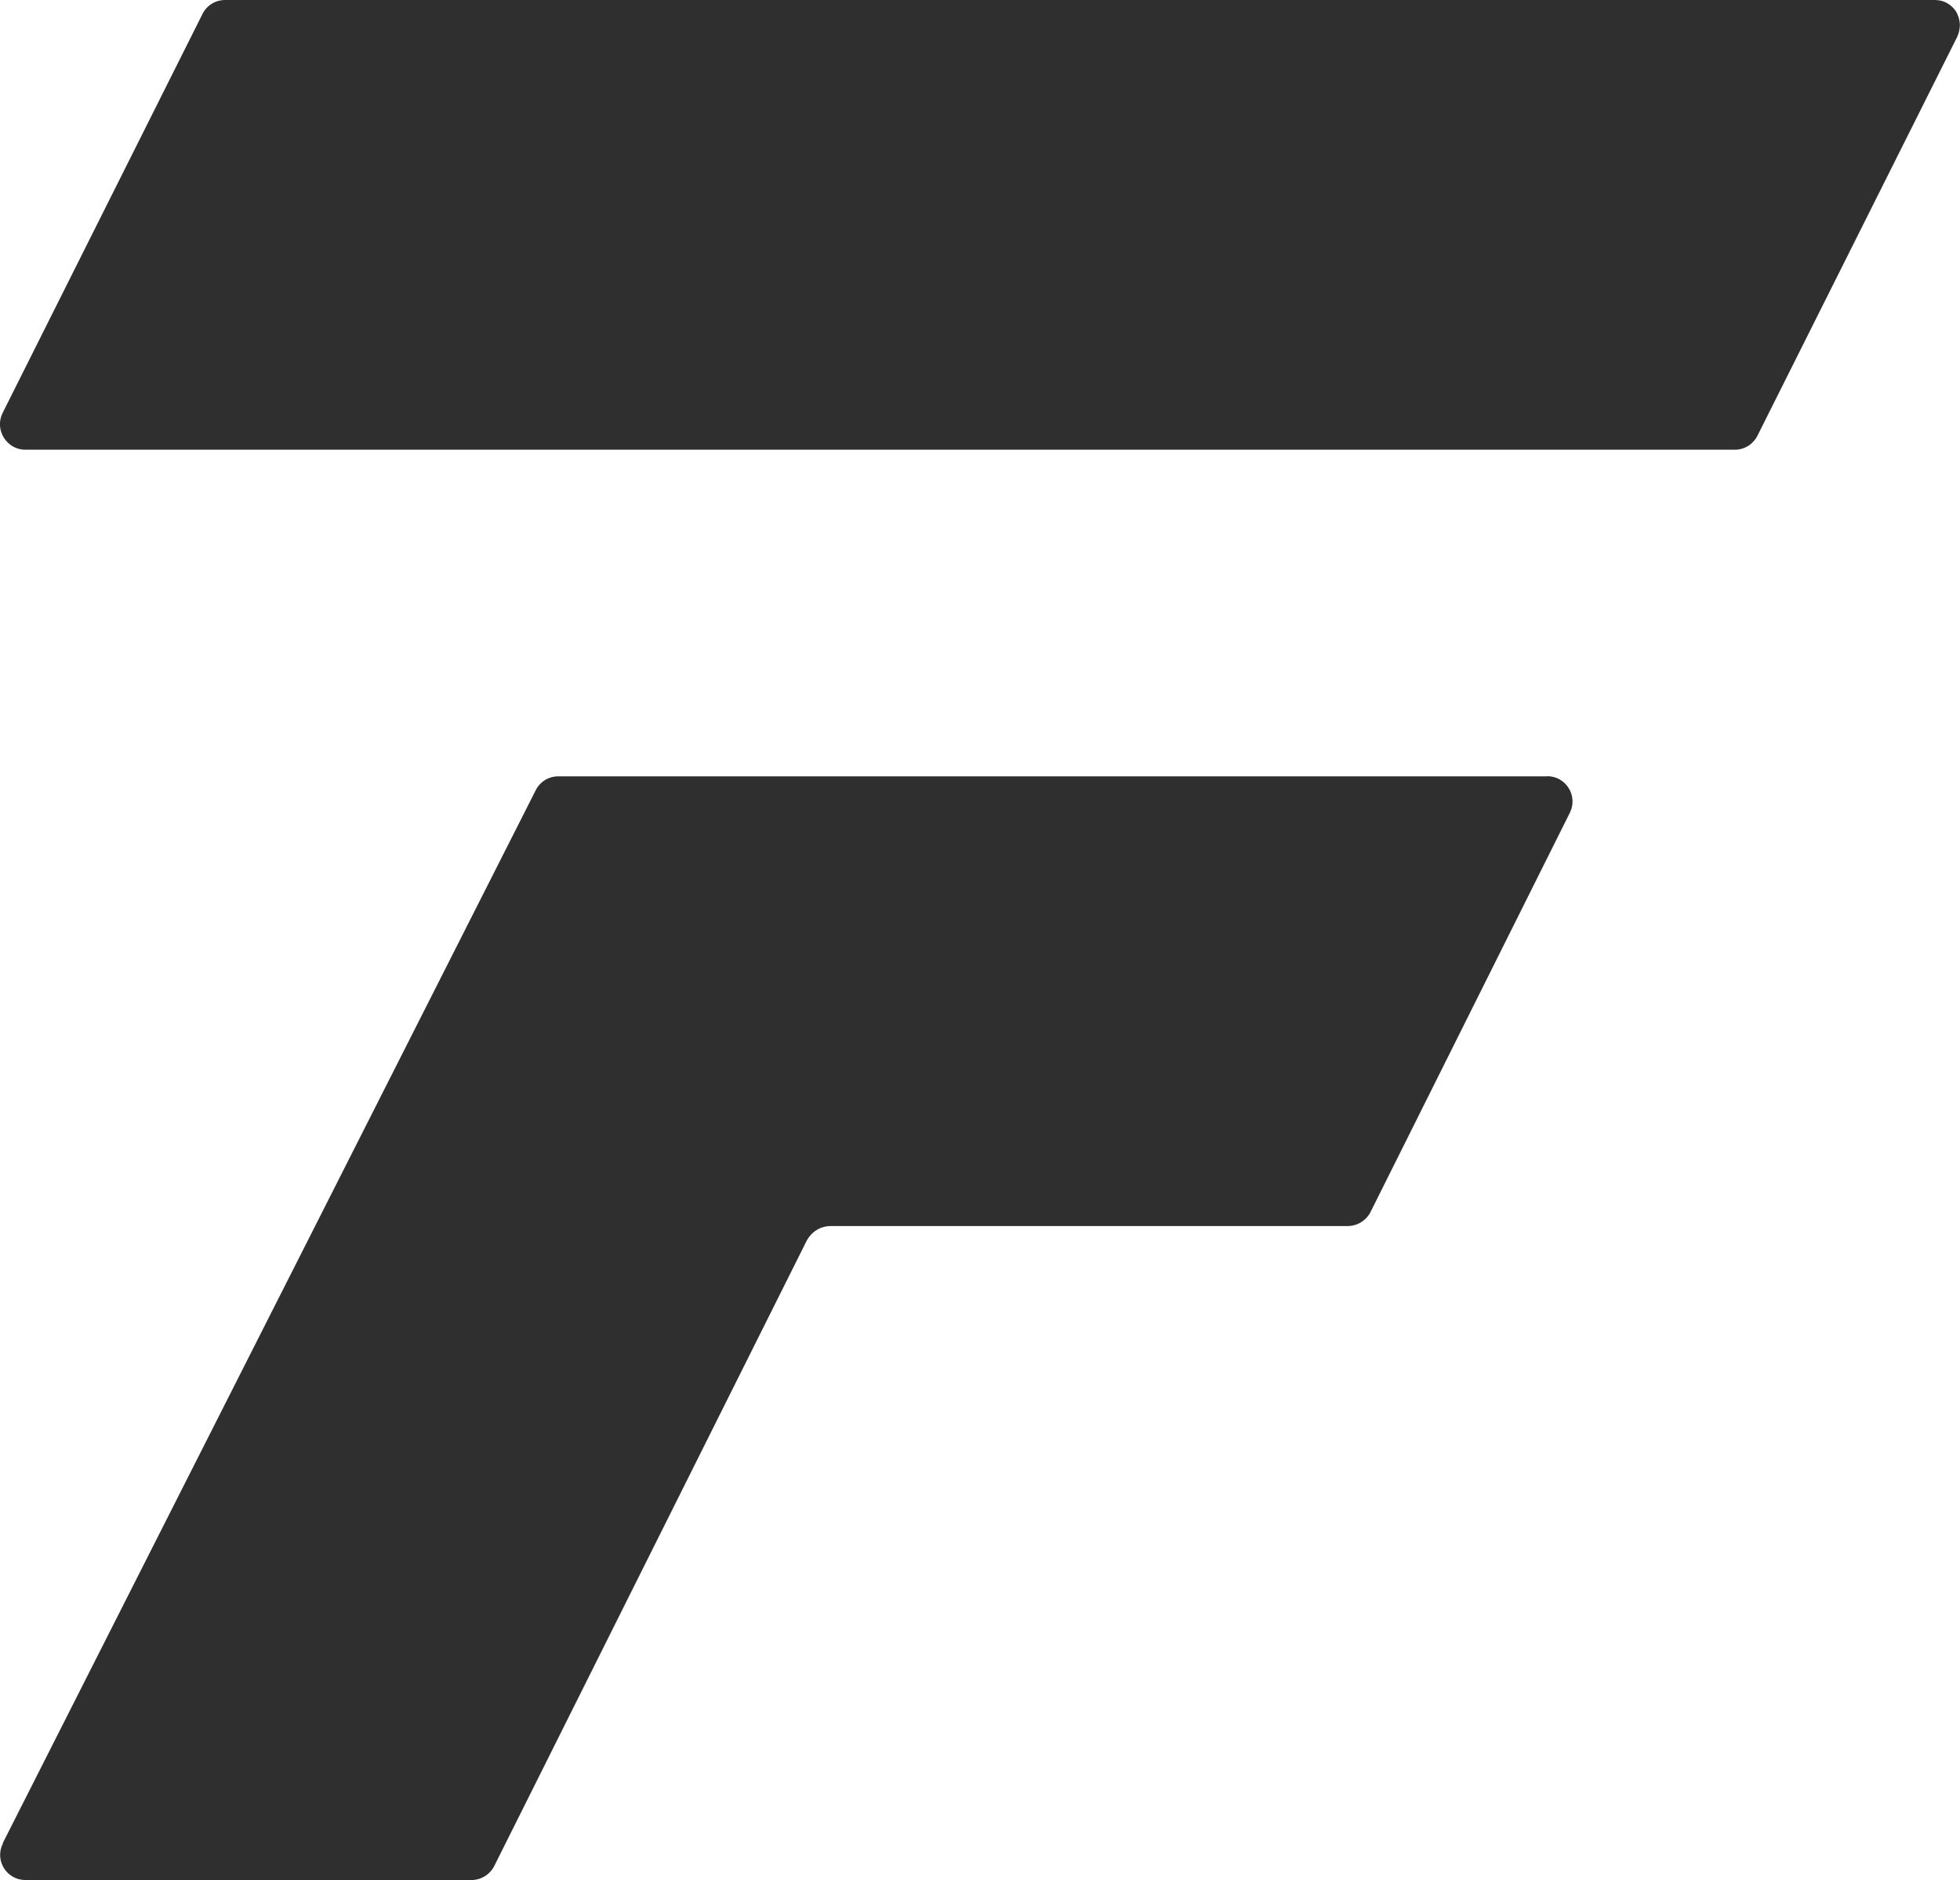 <?xml version="1.0" encoding="UTF-8"?>
<svg xmlns="http://www.w3.org/2000/svg" version="1.1" xmlns:i="http://ns.adobe.com/AdobeIllustrator/10.0/" viewBox="0 0 128 122.79">
  <defs>
    <style>
      .cls-1 {
        fill: #2f2f2f;
      }
    </style>
  </defs>
  <g>
    <g id="Laag_1">
      <g>
        <path class="cls-1" d="M101.03,50.7H36.46c-.63,0-1.2.35-1.48.92C23.38,74.53,11.79,97.44.19,120.35v.04c-.56,1.1.24,2.39,1.47,2.39h29.13c.62,0,1.2-.35,1.49-.92l20.4-40.83c.32-.59.9-.96,1.57-.96h33.76c.62,0,1.2-.35,1.49-.91l13.02-26.08c.55-1.1-.25-2.39-1.48-2.39Z"/>
        <path class="cls-1" d="M127.76.78c-.22-.35-.57-.62-.98-.73-.13-.03-.28-.05-.43-.05H14.7c-.63,0-1.2.35-1.48.92L.17,26.97c-.55,1.1.27,2.4,1.48,2.4h111.66c.37,0,.7-.13.98-.33.2-.17.37-.35.48-.58l13.05-26.06c.13-.28.18-.57.17-.85-.02-.27-.1-.53-.23-.77Z"/>
      </g>
    </g>
  </g>
</svg>